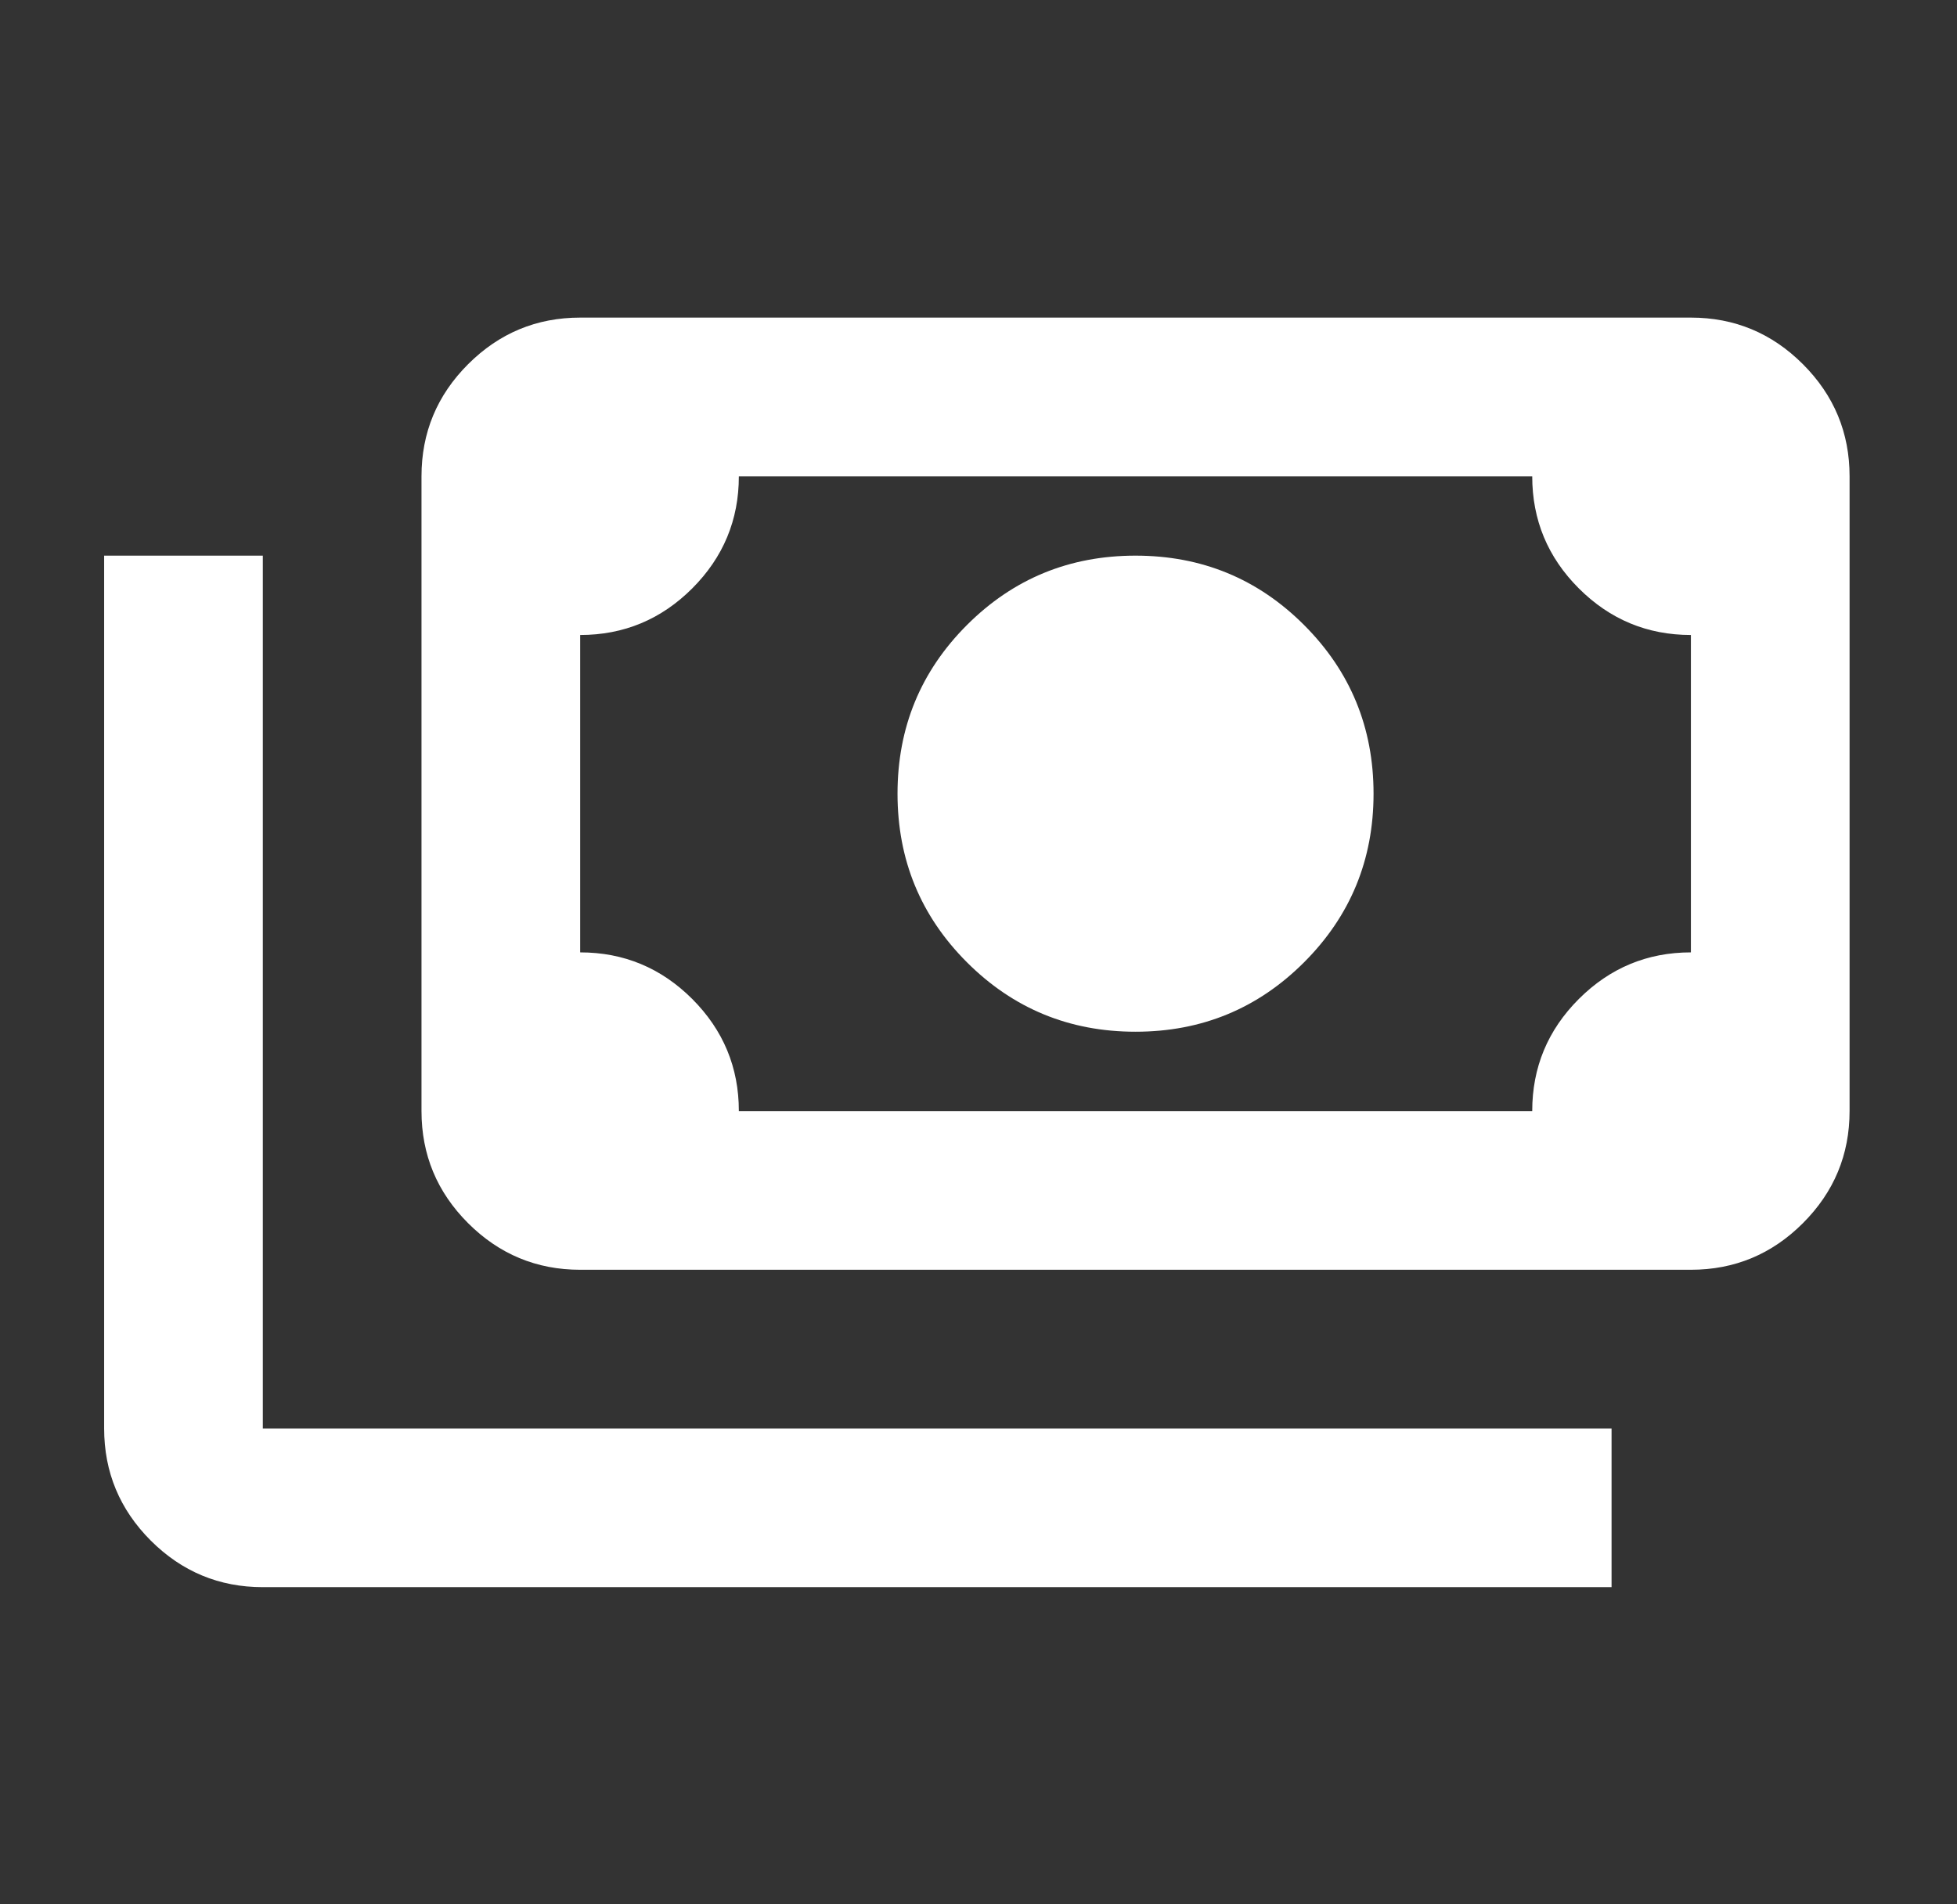 <svg width="37" height="36" viewBox="0 0 37 36" fill="none" xmlns="http://www.w3.org/2000/svg">
<rect x="0" y="0" width="37" height="36" fill="#333333" stroke="none"/>
<mask id="mask0_15130_8089" style="mask-type:alpha" maskUnits="userSpaceOnUse" x="0" y="0" width="37" height="36">
<rect x="0.5" width="36" height="36" fill="#D9D9D9"/>
</mask>
<g mask="url(#mask0_15130_8089)">
<path d="M21.469 19.504C20.219 19.504 19.156 19.066 18.281 18.191C17.406 17.316 16.969 16.254 16.969 15.004C16.969 13.754 17.406 12.691 18.281 11.816C19.156 10.941 20.219 10.504 21.469 10.504C22.719 10.504 23.781 10.941 24.656 11.816C25.531 12.691 25.969 13.754 25.969 15.004C25.969 16.254 25.531 17.316 24.656 18.191C23.781 19.066 22.719 19.504 21.469 19.504ZM10.969 24.004C10.144 24.004 9.438 23.71 8.85 23.123C8.262 22.535 7.969 21.829 7.969 21.004V9.004C7.969 8.179 8.262 7.473 8.85 6.885C9.438 6.298 10.144 6.004 10.969 6.004H31.969C32.794 6.004 33.5 6.298 34.087 6.885C34.675 7.473 34.969 8.179 34.969 9.004V21.004C34.969 21.829 34.675 22.535 34.087 23.123C33.5 23.71 32.794 24.004 31.969 24.004H10.969ZM13.969 21.004H28.969C28.969 20.179 29.262 19.473 29.85 18.885C30.438 18.298 31.144 18.004 31.969 18.004V12.004C31.144 12.004 30.438 11.71 29.85 11.123C29.262 10.535 28.969 9.829 28.969 9.004H13.969C13.969 9.829 13.675 10.535 13.088 11.123C12.5 11.71 11.794 12.004 10.969 12.004V18.004C11.794 18.004 12.5 18.298 13.088 18.885C13.675 19.473 13.969 20.179 13.969 21.004ZM30.469 30.004H4.969C4.144 30.004 3.438 29.71 2.85 29.123C2.263 28.535 1.969 27.829 1.969 27.004V10.504H4.969V27.004H30.469V30.004Z" fill="white"/>
</g>
</svg>
